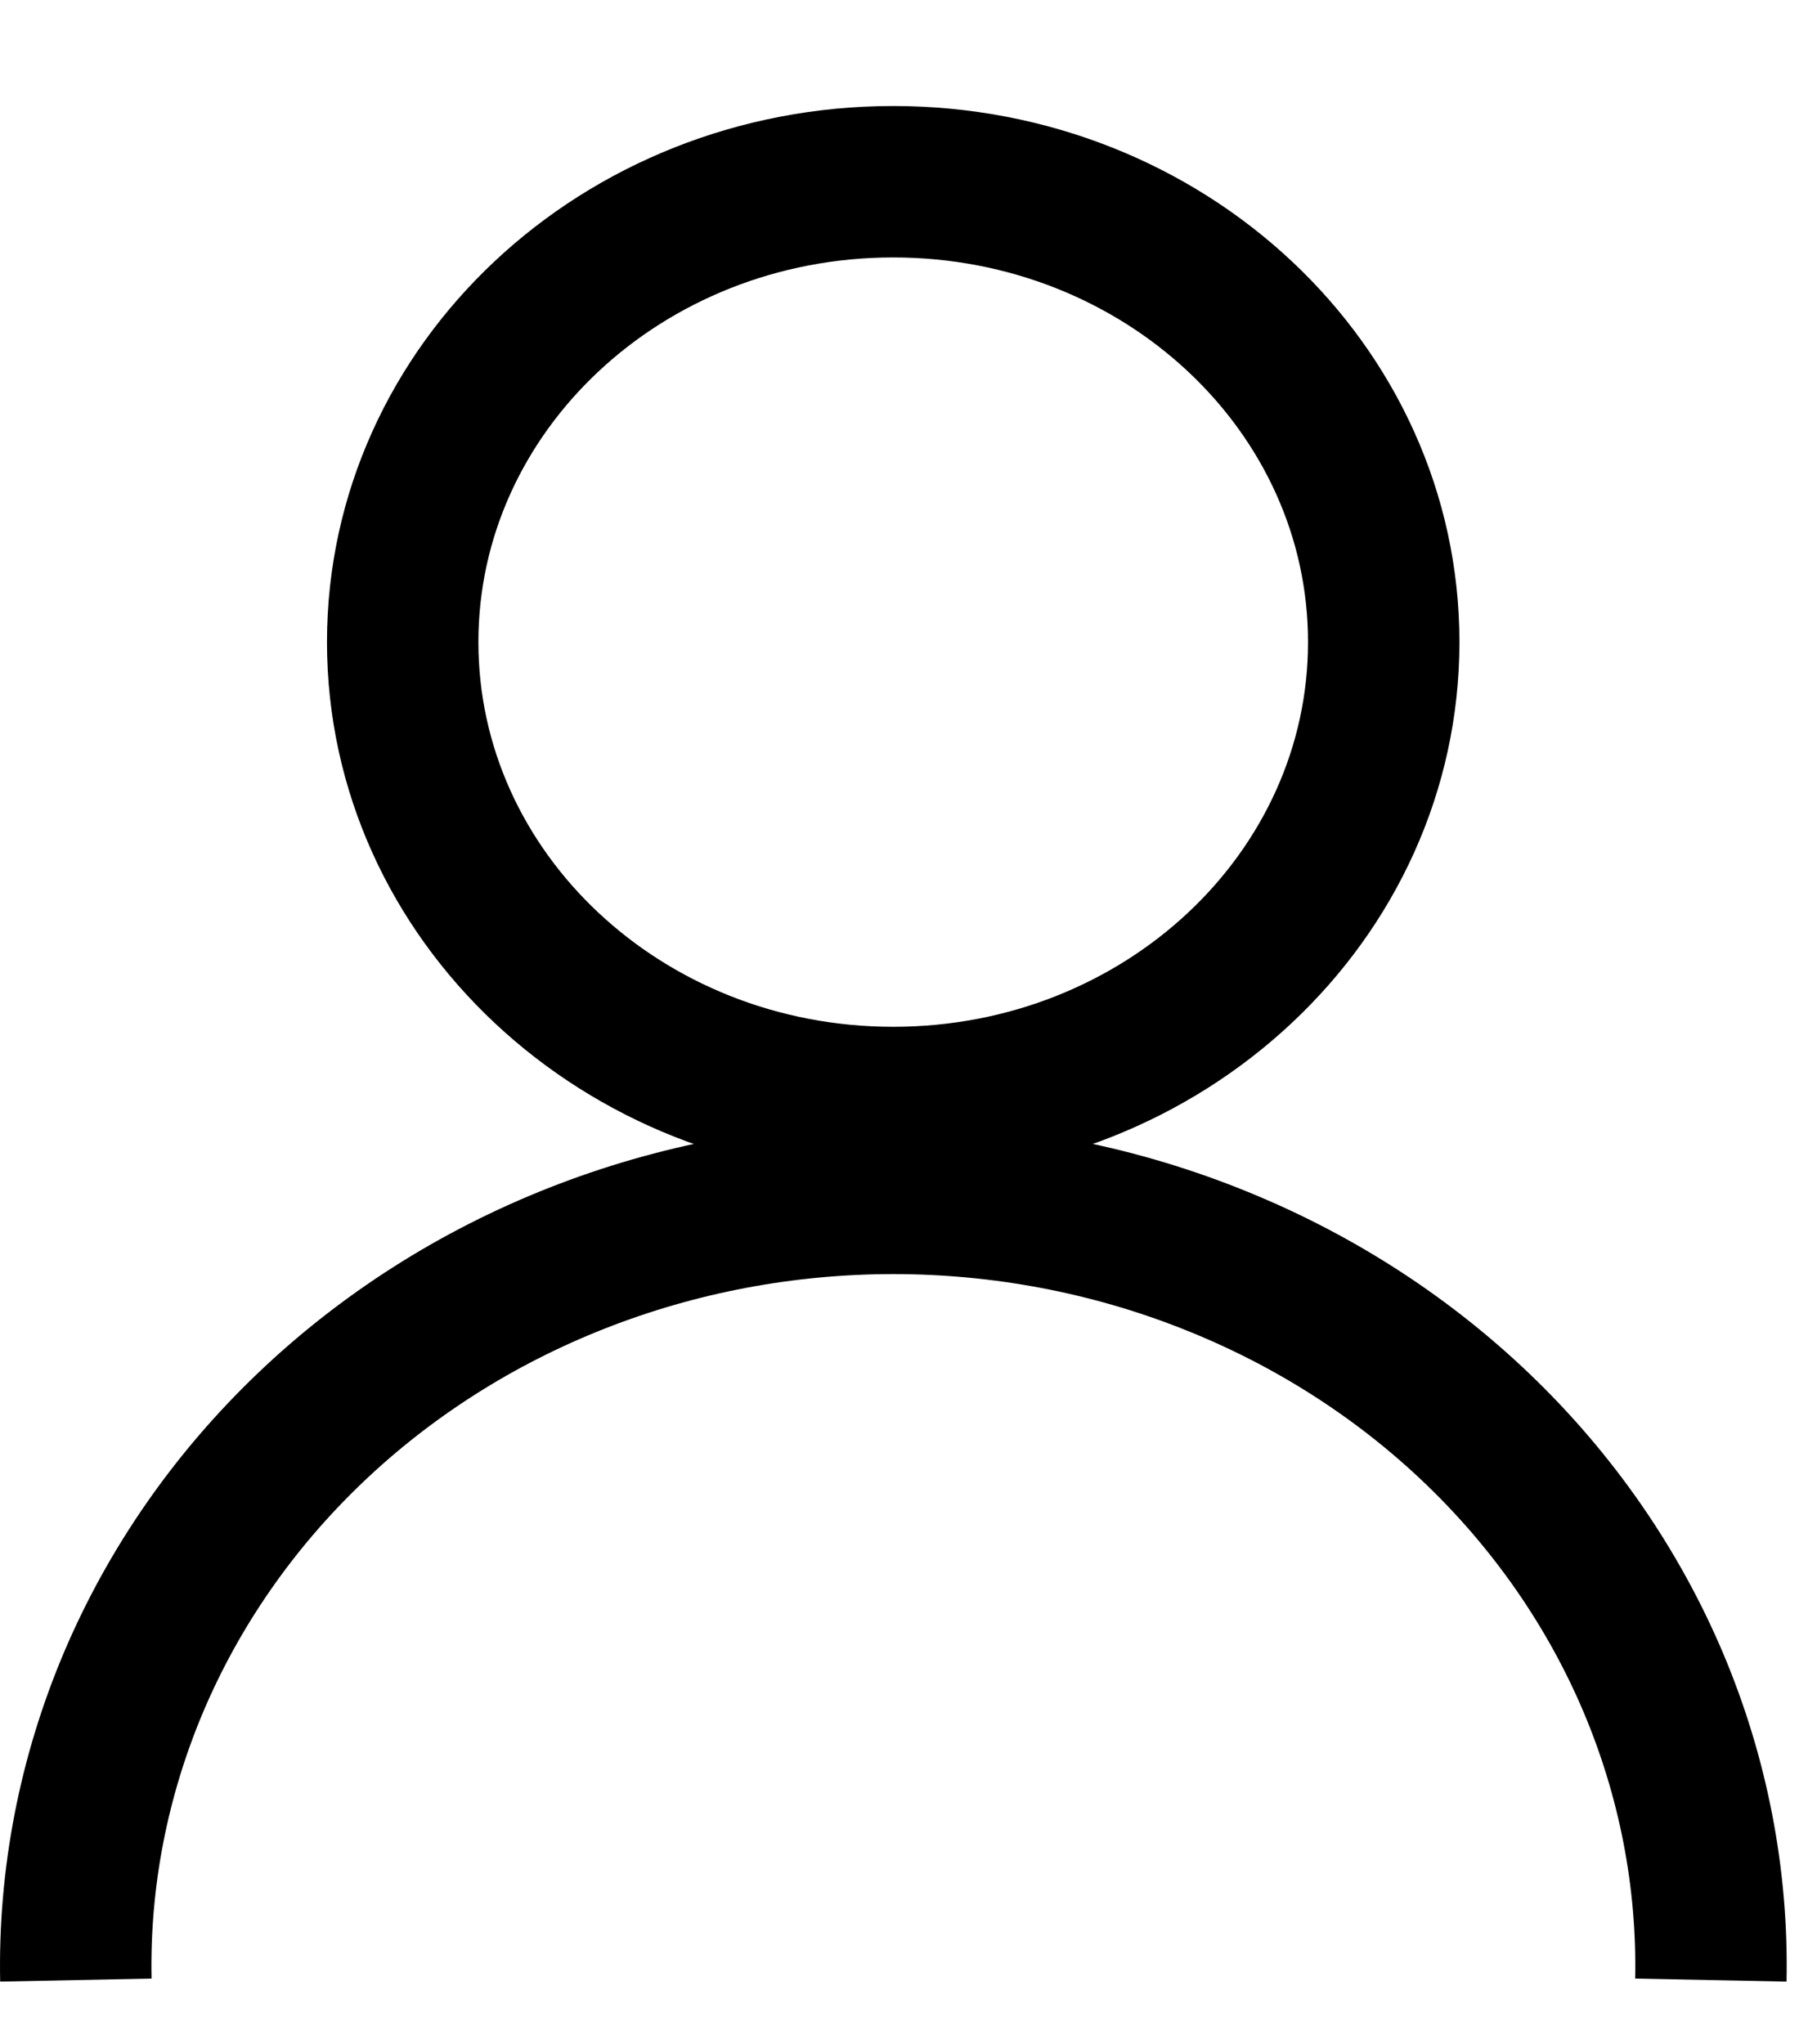 <svg width="24" height="27" viewBox="0 0 24 27" fill="none" xmlns="http://www.w3.org/2000/svg">
<path d="M11.798 14.561C15.377 14.561 18.277 11.839 18.277 8.48C18.277 5.122 15.377 2.4 11.798 2.4C8.22 2.4 5.319 5.122 5.319 8.48C5.319 11.839 8.22 14.561 11.798 14.561Z" stroke="black" stroke-width="2" stroke-miterlimit="10"/>
<path d="M22.598 26.151C22.625 24.805 22.365 23.467 21.835 22.215C21.304 20.964 20.513 19.824 19.508 18.863C18.502 17.901 17.303 17.138 15.979 16.617C14.656 16.095 13.235 15.827 11.8 15.827C10.365 15.827 8.944 16.095 7.62 16.617C6.297 17.138 5.098 17.901 4.092 18.863C3.087 19.824 2.296 20.964 1.765 22.215C1.235 23.467 0.975 24.805 1.002 26.151" stroke="black" stroke-width="2" stroke-miterlimit="10"/>
</svg>
